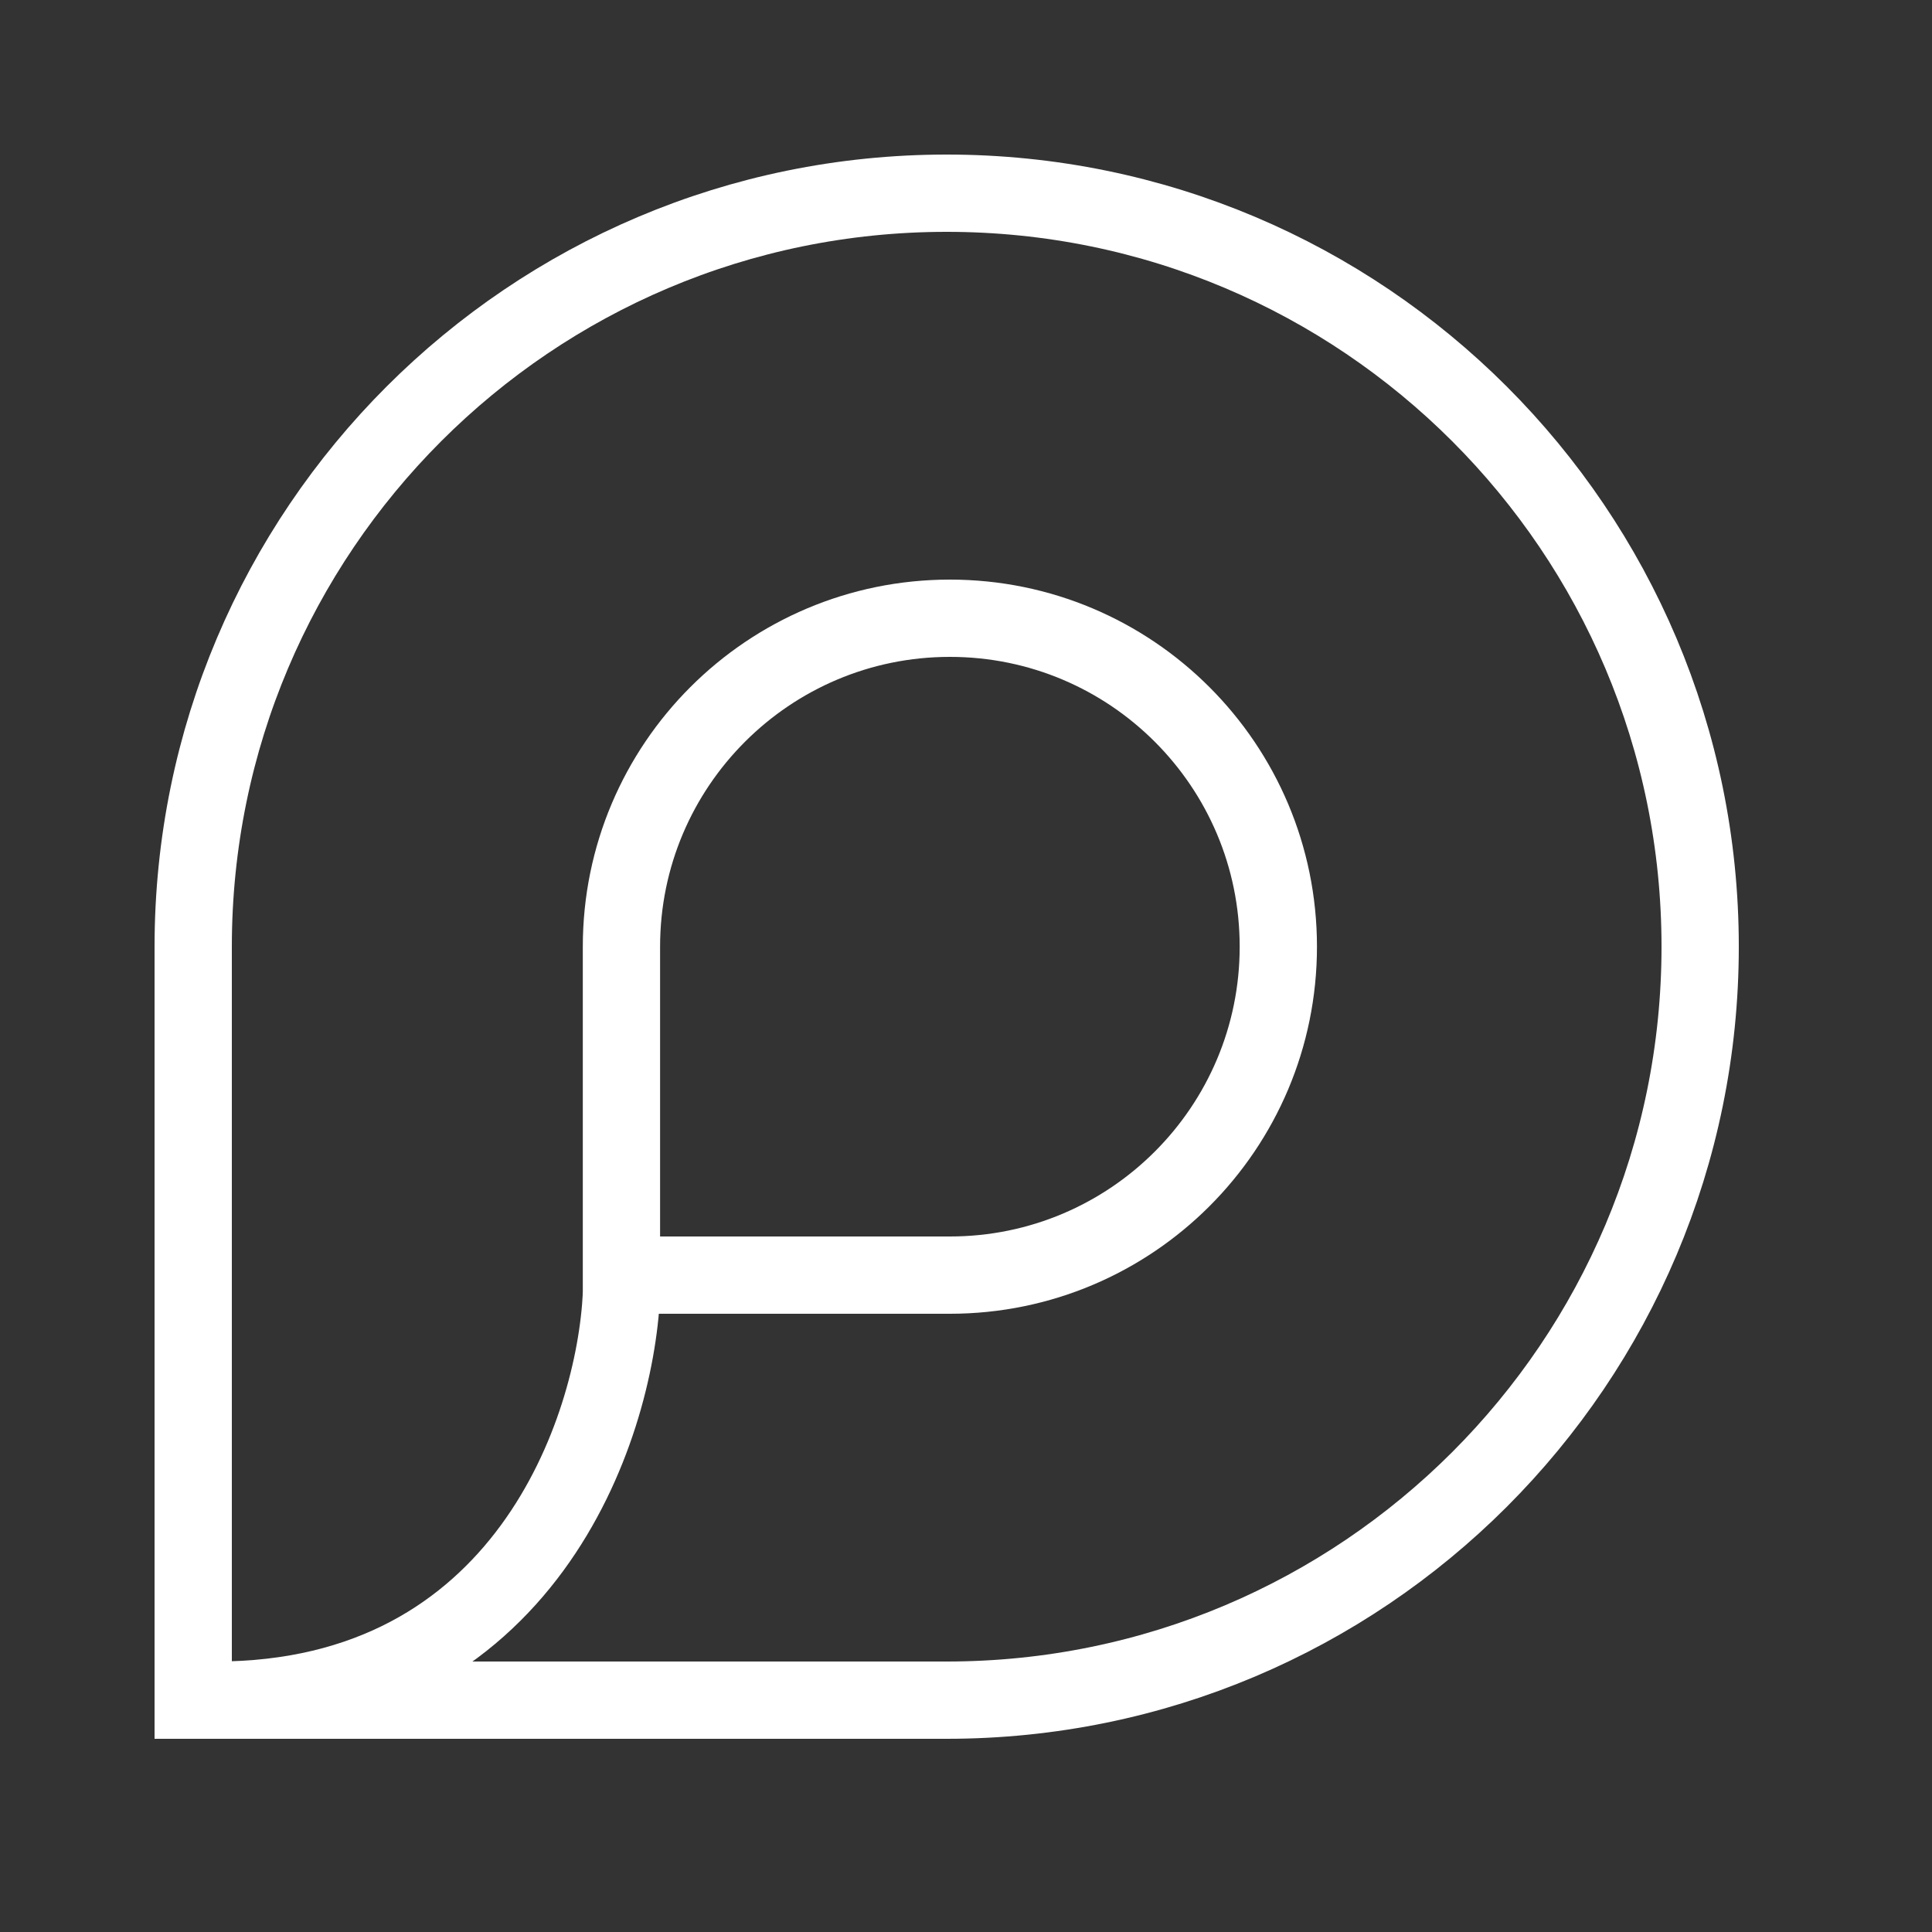 <svg width="50" height="50" viewBox="0 0 50 50" fill="none" xmlns="http://www.w3.org/2000/svg">
<rect x="0" y="0" width="50" height="50" fill="#333333" stroke="none"/>
<path d="M24.5 44H5V24.5C5 13.73 13.73 5 24.5 5C35.27 5 44 13.73 44 24.5C44 35.27 35.27 44 24.5 44Z" stroke="white" stroke-width="2"/>
<path d="M24.583 33H16.083V24.5C16.083 19.806 19.889 16 24.583 16C29.277 16 33.083 19.806 33.083 24.5C33.083 29.194 29.277 33 24.583 33Z" stroke="white" stroke-width="2"/>
<path d="M16.083 33.5C15.916 37 13.583 44 5.583 44" stroke="white" stroke-width="2"/>
</svg>
